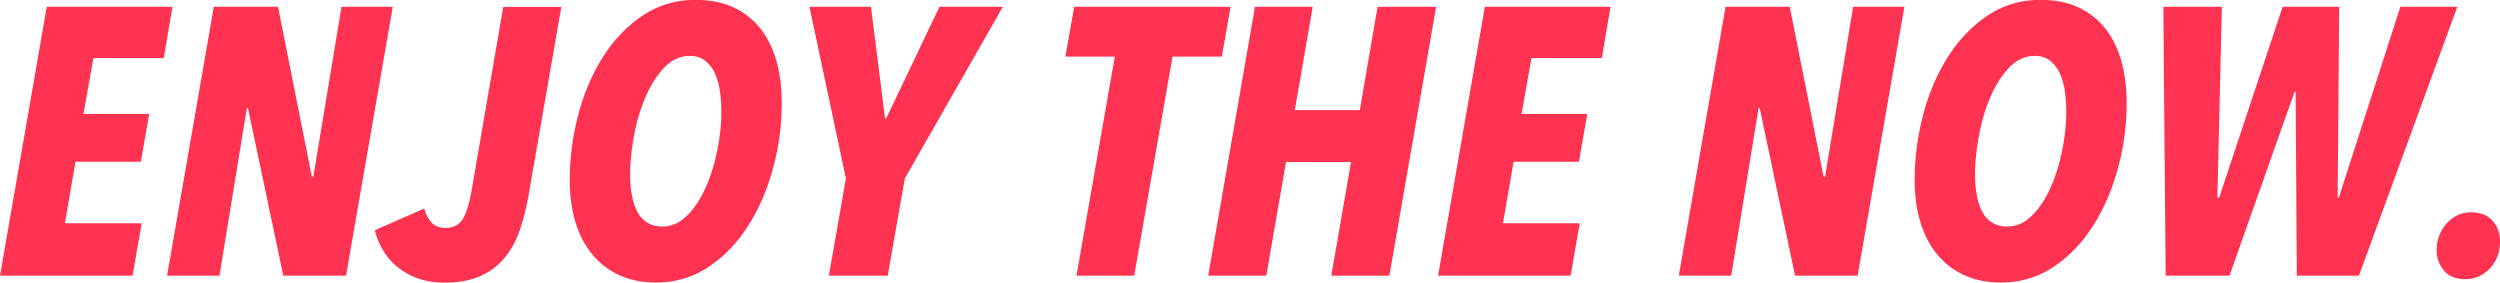 <svg id="_レイヤー_2" data-name="レイヤー 2" xmlns="http://www.w3.org/2000/svg" viewBox="0 0 216.54 24.48"><defs><style>.cls-1{fill:#ff3251}</style></defs><g id="_レイヤー_1-2" data-name="レイヤー 1"><path class="cls-1" d="M14.18 5.03H8.09l-.86 4.84h5.69l-.72 4.14H6.54l-.92 5.33h6.65l-.79 4.54H0L4.05.59h10.89l-.76 4.44zM29.97 23.88h-5.43L21.48 9.37h-.1l-2.37 14.51h-4.54L18.52.59h5.56l2.93 14.71h.13L29.58.59h4.44l-4.05 23.29zM45.83 16.68c-.2 1.14-.46 2.19-.77 3.14-.32.96-.76 1.78-1.32 2.47-.56.69-1.26 1.23-2.11 1.61-.84.38-1.88.58-3.11.58-.86 0-1.62-.12-2.3-.36a6 6 0 0 1-1.78-.98c-.5-.41-.92-.89-1.25-1.44s-.57-1.13-.72-1.76l4.28-1.88c.11.44.31.83.59 1.17.29.34.69.51 1.22.51.77 0 1.3-.31 1.61-.92.31-.62.55-1.47.72-2.57L43.59.6h5.03l-2.8 16.09zM67.71 8.95c0 1.91-.25 3.79-.76 5.64-.5 1.85-1.22 3.52-2.16 4.98-.93 1.47-2.07 2.65-3.42 3.55-1.35.9-2.87 1.35-4.56 1.35-1.18 0-2.24-.21-3.17-.64a6.457 6.457 0 0 1-2.35-1.81c-.64-.78-1.12-1.71-1.45-2.8-.33-1.09-.49-2.3-.49-3.63 0-1.91.25-3.8.74-5.66.49-1.87 1.21-3.53 2.14-5 .93-1.47 2.07-2.66 3.42-3.57C57 .45 58.53-.01 60.24-.01c1.25 0 2.34.21 3.27.64.93.43 1.71 1.04 2.34 1.83s1.09 1.73 1.4 2.83c.31 1.1.46 2.31.46 3.65zm-5.23.72c0-.61-.05-1.22-.13-1.81a5.72 5.72 0 0 0-.44-1.54 2.99 2.99 0 0 0-.84-1.07c-.35-.27-.79-.41-1.32-.41-.83 0-1.57.34-2.22 1.02-.65.68-1.19 1.54-1.63 2.57-.44 1.03-.77 2.15-.99 3.36-.22 1.21-.33 2.32-.33 3.36 0 .62.05 1.2.15 1.74.1.55.25 1.03.46 1.43.21.41.49.72.86.95.36.23.81.35 1.33.35.79 0 1.5-.32 2.14-.96.64-.63 1.17-1.45 1.61-2.43.44-.99.77-2.06 1-3.22.23-1.16.35-2.27.35-3.32zM78.37 15.46l-1.48 8.42h-5.1l1.48-8.42L70.11.59h5.33l1.22 9.67h.1L81.37.59h5.49l-8.49 14.87zM105.84 4.9h-4.28l-3.32 18.98h-5L96.56 4.9h-4.28l.76-4.31h13.55l-.76 4.31zM120.34 23.88h-5.03l1.71-9.84h-5.63l-1.71 9.84h-5.03L108.7.59h5l-1.55 8.95h5.63l1.54-8.95h5.07l-4.05 23.29zM138.74 5.03h-6.09l-.86 4.84h5.69l-.72 4.14h-5.66l-.92 5.33h6.65l-.79 4.54h-11.48L128.61.59h10.89l-.76 4.44zM160.91 23.88h-5.43l-3.06-14.51h-.1l-2.37 14.51h-4.54L149.46.59h5.56l2.93 14.71h.13L160.51.59h4.44l-4.05 23.29zM184.2 8.95c0 1.91-.25 3.79-.76 5.64-.5 1.85-1.22 3.52-2.16 4.98-.93 1.47-2.07 2.65-3.42 3.55-1.35.9-2.87 1.35-4.56 1.35-1.18 0-2.24-.21-3.17-.64a6.457 6.457 0 0 1-2.35-1.81c-.64-.78-1.12-1.71-1.45-2.8-.33-1.09-.49-2.3-.49-3.63 0-1.91.25-3.8.74-5.66.49-1.87 1.21-3.53 2.14-5 .93-1.47 2.07-2.66 3.42-3.57 1.35-.91 2.88-1.37 4.59-1.37 1.25 0 2.34.21 3.27.64.93.43 1.71 1.04 2.34 1.83s1.09 1.73 1.4 2.83c.31 1.1.46 2.31.46 3.65zm-5.23.72c0-.61-.04-1.22-.13-1.81a5.72 5.72 0 0 0-.44-1.54 2.99 2.99 0 0 0-.84-1.07c-.35-.27-.79-.41-1.32-.41-.83 0-1.57.34-2.22 1.02-.65.68-1.19 1.54-1.63 2.57-.44 1.03-.77 2.15-.99 3.36-.22 1.21-.33 2.32-.33 3.36 0 .62.05 1.2.15 1.74.1.55.25 1.03.46 1.43.21.41.49.72.86.95.36.23.81.35 1.33.35.79 0 1.5-.32 2.14-.96.64-.63 1.17-1.45 1.61-2.43.44-.99.77-2.06 1-3.22.23-1.16.35-2.27.35-3.32zM204.34 23.88h-5.4l-.1-15.92h-.1l-5.63 15.92h-5.53l-.2-23.29h5.07l-.39 16.52h.16L197.71.59h4.9l-.13 16.52h.1L207.91.59h4.93l-8.52 23.29zM216.54 20.92c0 .92-.29 1.69-.87 2.32-.58.62-1.3.94-2.16.94-.81 0-1.43-.26-1.84-.77-.42-.52-.62-1.09-.62-1.73 0-.42.07-.82.21-1.22.14-.39.35-.75.61-1.05.26-.31.58-.55.94-.74.36-.19.76-.28 1.2-.28.83 0 1.46.25 1.89.74.43.49.64 1.09.64 1.79z"/></g></svg>